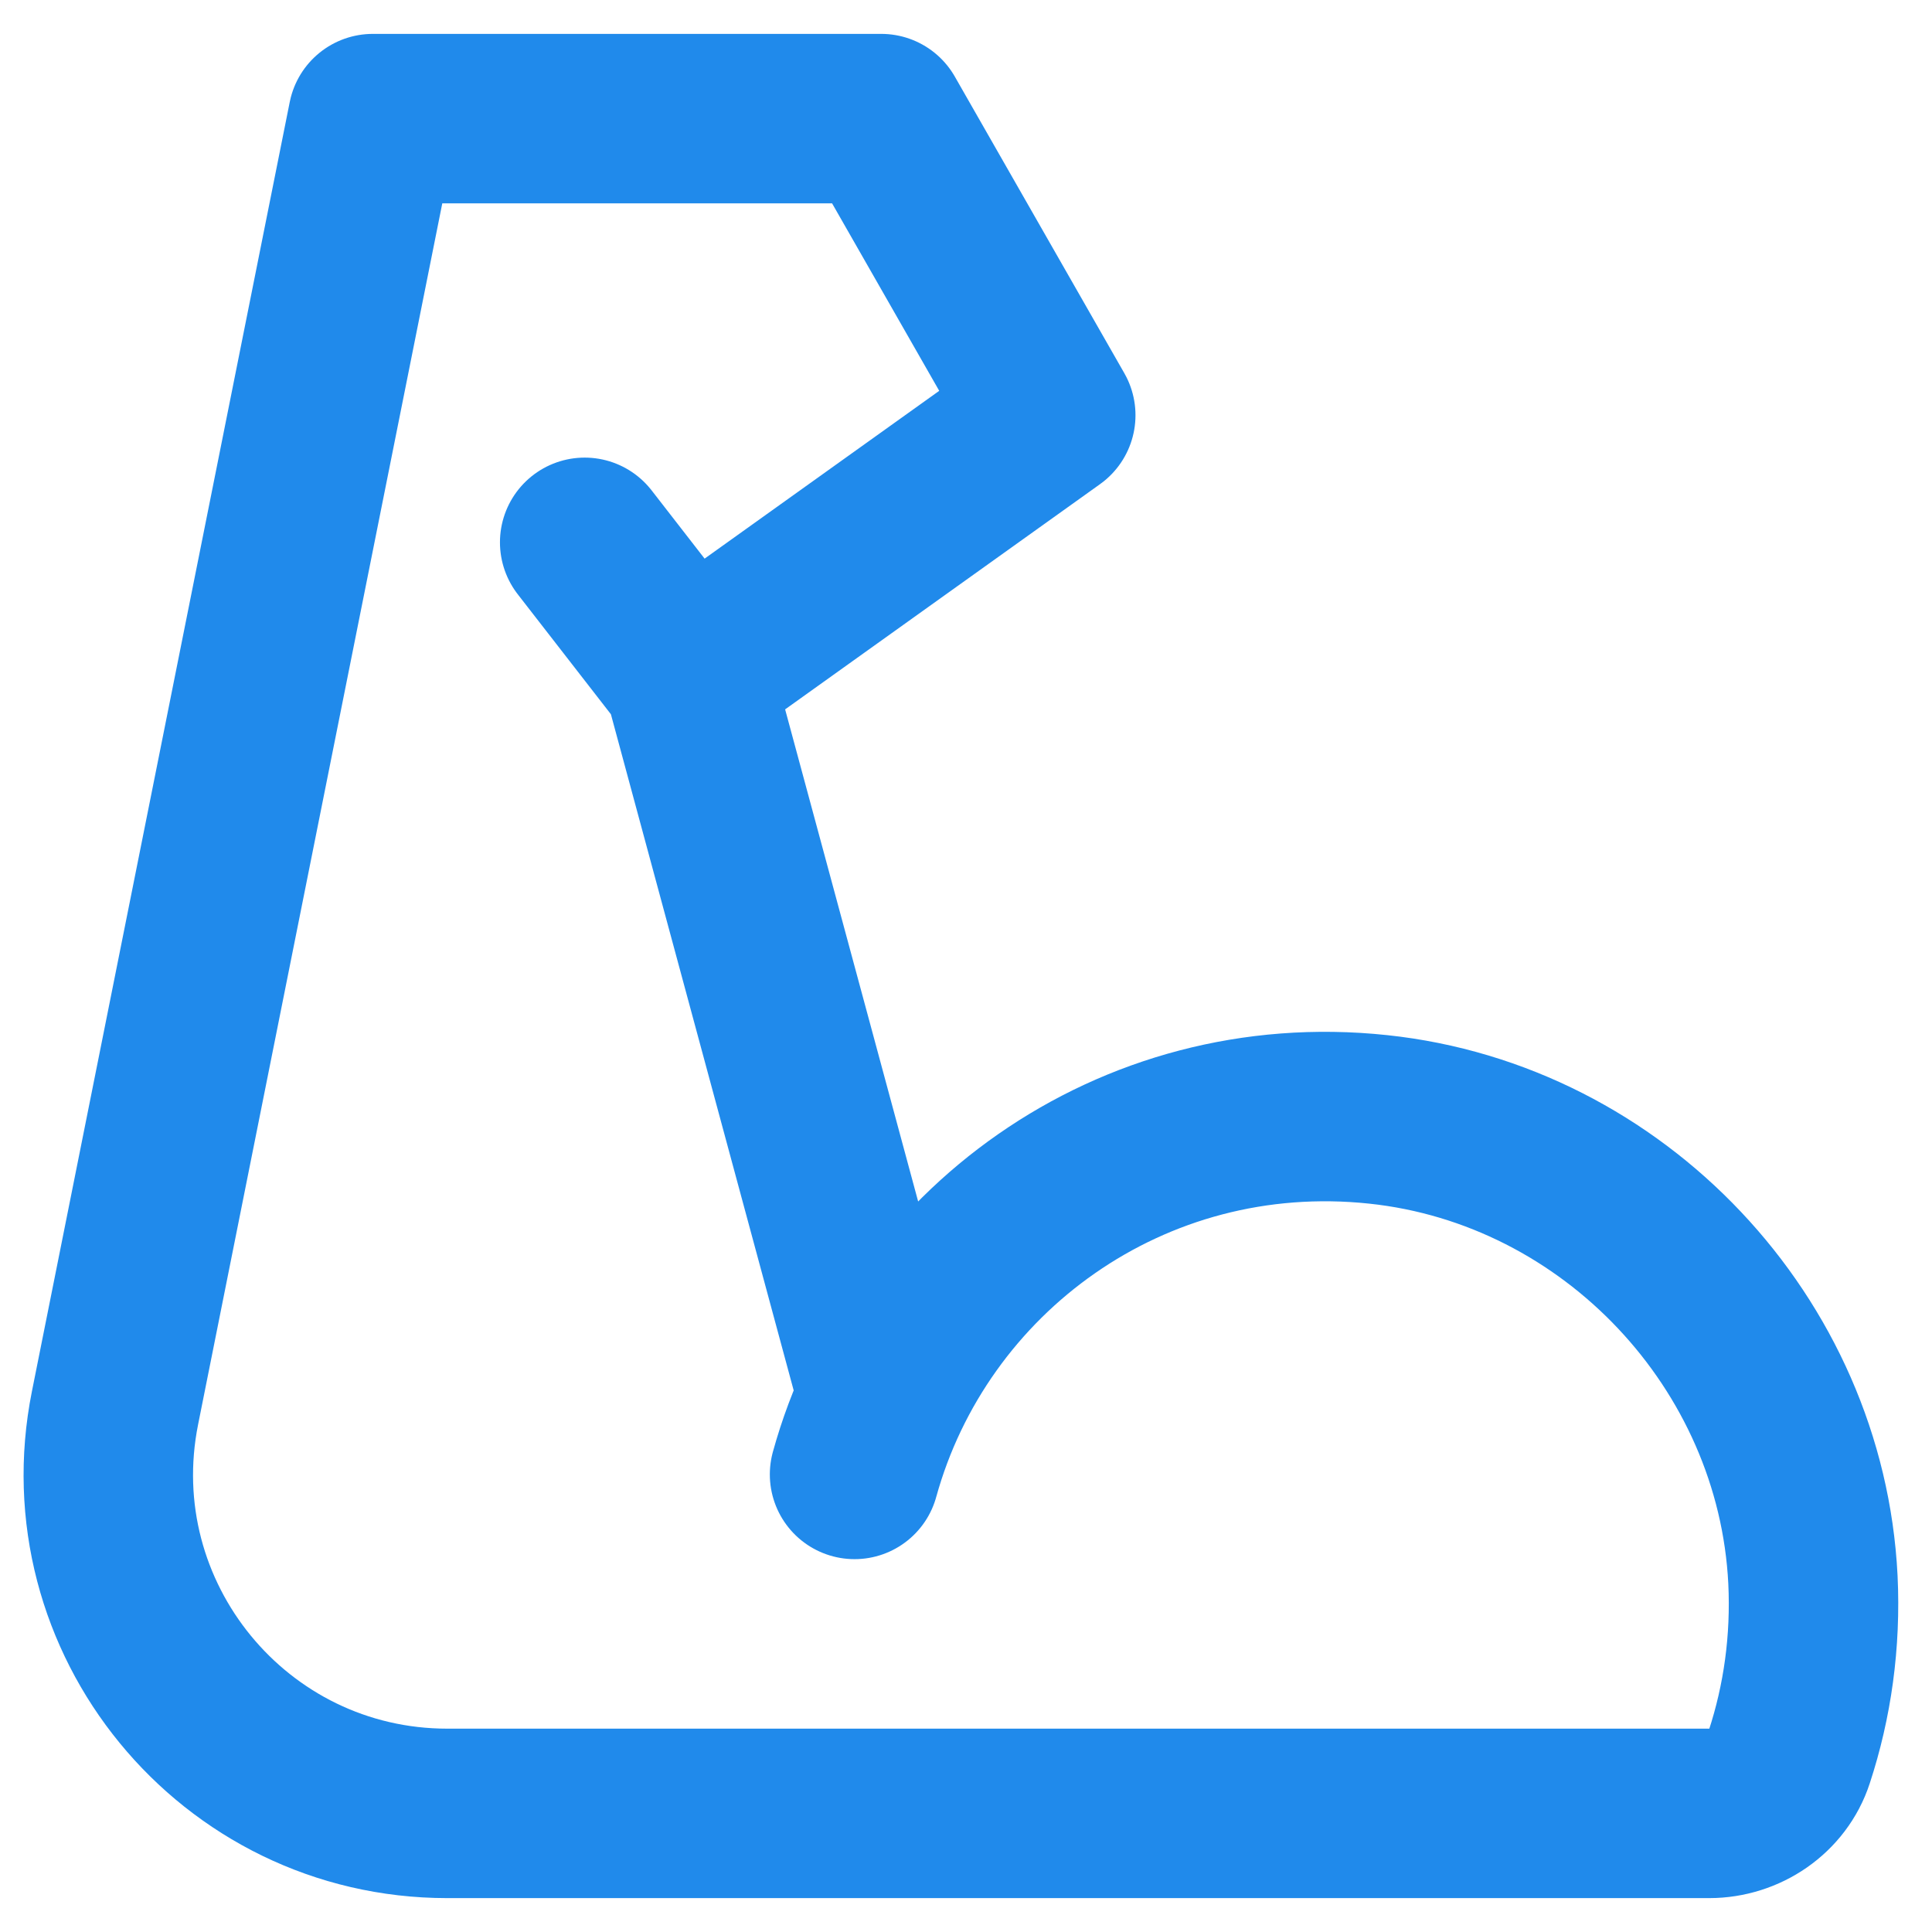 <svg width="38" height="38" viewBox="0 0 38 38" fill="none" xmlns="http://www.w3.org/2000/svg">
<path d="M16.808 29C18.017 24.625 22.242 21.5 27.108 22.017C31.742 22.508 35.425 26.417 35.658 31.067C35.717 32.292 35.55 33.467 35.192 34.558C34.975 35.225 34.325 35.667 33.617 35.667H8.798C4.592 35.667 1.437 31.817 2.262 27.692L7.333 2.333H17.333L20.667 8.167L13.525 13.275L11.5 10.667M13.533 13.275L17.333 27.333" stroke="#208AEB" stroke-width="3.333" stroke-miterlimit="2" stroke-linecap="round" stroke-linejoin="round"/>
</svg>
